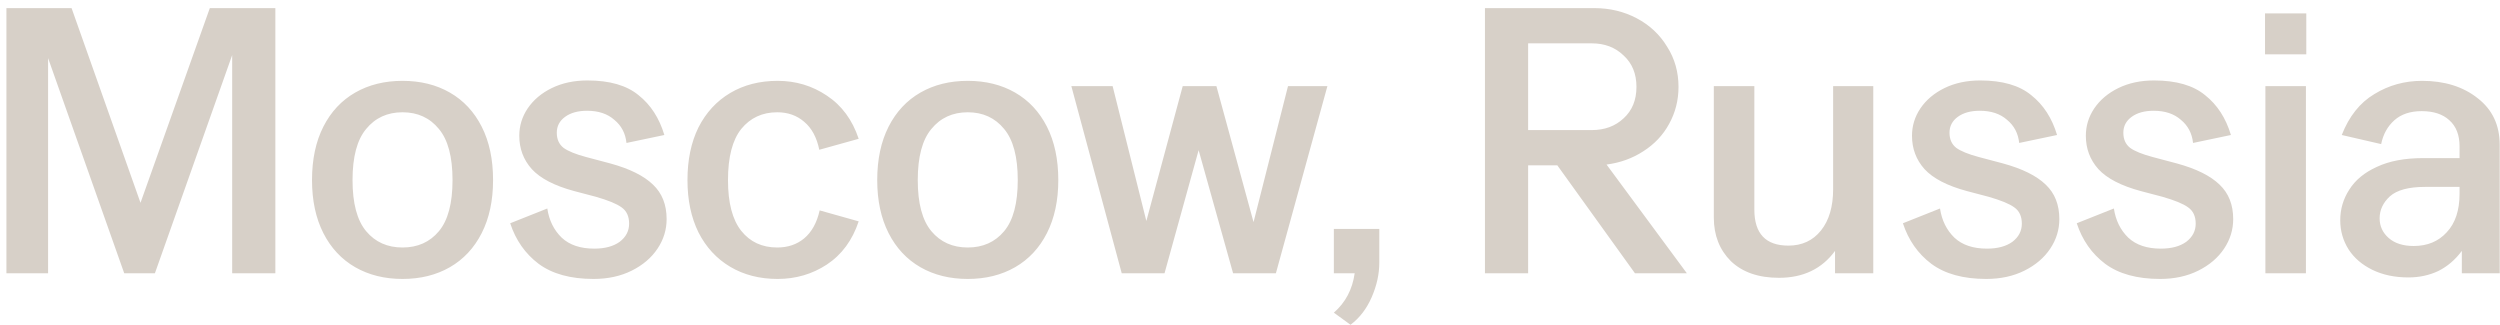 <?xml version="1.0" encoding="UTF-8"?> <svg xmlns="http://www.w3.org/2000/svg" width="154" height="20" viewBox="0 0 154 20" fill="none"><path d="M0.395 0.5H4.409L8.655 12.493L12.925 0.5H16.962V16.833H14.302V3.393L9.542 16.833H7.652L2.962 3.58V16.833H0.395V0.5ZM24.796 17.183C23.692 17.183 22.72 16.942 21.88 16.46C21.04 15.977 20.386 15.277 19.919 14.36C19.453 13.442 19.22 12.353 19.22 11.093C19.22 9.817 19.453 8.721 19.919 7.803C20.386 6.885 21.04 6.185 21.88 5.703C22.72 5.221 23.692 4.98 24.796 4.98C25.901 4.98 26.873 5.221 27.713 5.703C28.553 6.185 29.206 6.885 29.673 7.803C30.14 8.721 30.373 9.817 30.373 11.093C30.373 12.353 30.14 13.442 29.673 14.36C29.206 15.277 28.553 15.977 27.713 16.46C26.873 16.942 25.901 17.183 24.796 17.183ZM21.716 11.093C21.716 12.524 21.996 13.574 22.556 14.243C23.116 14.912 23.863 15.246 24.796 15.246C25.73 15.246 26.476 14.912 27.036 14.243C27.596 13.574 27.876 12.524 27.876 11.093C27.876 9.662 27.596 8.612 27.036 7.943C26.476 7.259 25.73 6.916 24.796 6.916C23.863 6.916 23.116 7.259 22.556 7.943C21.996 8.612 21.716 9.662 21.716 11.093ZM36.561 17.183C35.145 17.183 34.018 16.872 33.178 16.25C32.353 15.627 31.77 14.795 31.428 13.753L33.714 12.843C33.823 13.574 34.119 14.173 34.601 14.64C35.083 15.091 35.752 15.316 36.608 15.316C37.261 15.316 37.782 15.176 38.171 14.896C38.56 14.601 38.754 14.227 38.754 13.776C38.754 13.325 38.599 12.991 38.288 12.773C37.992 12.555 37.463 12.338 36.701 12.12L35.371 11.77C34.158 11.443 33.286 10.992 32.758 10.416C32.244 9.841 31.988 9.156 31.988 8.363C31.988 7.756 32.159 7.196 32.501 6.683C32.859 6.154 33.356 5.734 33.994 5.423C34.632 5.112 35.363 4.956 36.188 4.956C37.556 4.956 38.606 5.26 39.338 5.866C40.084 6.457 40.613 7.274 40.924 8.316L38.591 8.806C38.529 8.215 38.28 7.741 37.844 7.383C37.424 7.01 36.864 6.823 36.164 6.823C35.604 6.823 35.153 6.947 34.811 7.196C34.469 7.445 34.298 7.772 34.298 8.176C34.298 8.581 34.438 8.892 34.718 9.11C34.998 9.312 35.456 9.499 36.094 9.67L37.588 10.066C38.785 10.393 39.664 10.829 40.224 11.373C40.784 11.902 41.064 12.61 41.064 13.496C41.064 14.15 40.878 14.756 40.504 15.316C40.131 15.876 39.602 16.328 38.918 16.67C38.233 17.012 37.448 17.183 36.561 17.183ZM47.901 17.183C46.797 17.183 45.825 16.934 44.984 16.436C44.145 15.939 43.491 15.231 43.025 14.313C42.573 13.395 42.348 12.322 42.348 11.093C42.348 9.849 42.573 8.767 43.025 7.85C43.491 6.932 44.145 6.224 44.984 5.726C45.825 5.229 46.797 4.98 47.901 4.98C49.021 4.98 50.032 5.283 50.934 5.89C51.852 6.496 52.506 7.383 52.895 8.55L50.468 9.226C50.312 8.464 50.001 7.889 49.535 7.5C49.083 7.111 48.531 6.916 47.878 6.916C46.96 6.916 46.221 7.259 45.661 7.943C45.117 8.627 44.844 9.677 44.844 11.093C44.844 12.493 45.117 13.535 45.661 14.22C46.206 14.904 46.944 15.246 47.878 15.246C48.531 15.246 49.083 15.06 49.535 14.686C50.001 14.297 50.32 13.722 50.491 12.96L52.895 13.636C52.506 14.803 51.852 15.69 50.934 16.296C50.032 16.887 49.021 17.183 47.901 17.183ZM59.614 17.183C58.51 17.183 57.537 16.942 56.697 16.46C55.857 15.977 55.204 15.277 54.737 14.36C54.271 13.442 54.037 12.353 54.037 11.093C54.037 9.817 54.271 8.721 54.737 7.803C55.204 6.885 55.857 6.185 56.697 5.703C57.537 5.221 58.51 4.98 59.614 4.98C60.718 4.98 61.691 5.221 62.531 5.703C63.371 6.185 64.024 6.885 64.491 7.803C64.957 8.721 65.191 9.817 65.191 11.093C65.191 12.353 64.957 13.442 64.491 14.36C64.024 15.277 63.371 15.977 62.531 16.46C61.691 16.942 60.718 17.183 59.614 17.183ZM56.534 11.093C56.534 12.524 56.814 13.574 57.374 14.243C57.934 14.912 58.681 15.246 59.614 15.246C60.547 15.246 61.294 14.912 61.854 14.243C62.414 13.574 62.694 12.524 62.694 11.093C62.694 9.662 62.414 8.612 61.854 7.943C61.294 7.259 60.547 6.916 59.614 6.916C58.681 6.916 57.934 7.259 57.374 7.943C56.814 8.612 56.534 9.662 56.534 11.093ZM65.995 5.306H68.538L70.615 13.613L72.855 5.306H74.931L77.218 13.683L79.341 5.306H81.768L78.595 16.833H75.958L73.835 9.25L71.735 16.833H69.098L65.995 5.306ZM82.165 19.26C82.881 18.637 83.308 17.829 83.448 16.833H82.165V14.103H84.965V16.18C84.965 16.88 84.809 17.587 84.498 18.303C84.187 19.019 83.752 19.586 83.192 20.006L82.165 19.26ZM91.473 0.5H98.216C99.165 0.5 100.036 0.71 100.83 1.13C101.623 1.55 102.245 2.133 102.696 2.88C103.163 3.611 103.396 4.435 103.396 5.353C103.396 6.177 103.202 6.94 102.813 7.64C102.44 8.324 101.911 8.884 101.226 9.32C100.557 9.755 99.803 10.027 98.963 10.136L103.91 16.833H100.713L95.93 10.183H94.133V16.833H91.473V0.5ZM98.053 8.013C98.846 8.013 99.499 7.772 100.013 7.29C100.542 6.807 100.806 6.162 100.806 5.353C100.806 4.544 100.542 3.899 100.013 3.416C99.499 2.919 98.846 2.67 98.053 2.67H94.133V8.013H98.053ZM115.394 16.833H113.038V15.456C112.229 16.561 111.078 17.113 109.584 17.113C108.324 17.113 107.337 16.771 106.621 16.086C105.921 15.386 105.571 14.492 105.571 13.403V5.306H108.068V12.913C108.068 14.391 108.768 15.13 110.168 15.13C111.008 15.13 111.677 14.819 112.174 14.196C112.672 13.574 112.921 12.726 112.921 11.653V5.306H115.394V16.833ZM122.352 17.183C120.936 17.183 119.809 16.872 118.969 16.25C118.144 15.627 117.561 14.795 117.219 13.753L119.505 12.843C119.614 13.574 119.91 14.173 120.392 14.64C120.874 15.091 121.543 15.316 122.399 15.316C123.052 15.316 123.573 15.176 123.962 14.896C124.351 14.601 124.545 14.227 124.545 13.776C124.545 13.325 124.39 12.991 124.079 12.773C123.783 12.555 123.254 12.338 122.492 12.12L121.162 11.77C119.949 11.443 119.078 10.992 118.549 10.416C118.035 9.841 117.779 9.156 117.779 8.363C117.779 7.756 117.95 7.196 118.292 6.683C118.65 6.154 119.148 5.734 119.785 5.423C120.423 5.112 121.154 4.956 121.979 4.956C123.348 4.956 124.398 5.26 125.129 5.866C125.875 6.457 126.404 7.274 126.715 8.316L124.382 8.806C124.32 8.215 124.071 7.741 123.635 7.383C123.215 7.01 122.655 6.823 121.955 6.823C121.395 6.823 120.944 6.947 120.602 7.196C120.26 7.445 120.089 7.772 120.089 8.176C120.089 8.581 120.229 8.892 120.509 9.11C120.789 9.312 121.248 9.499 121.885 9.67L123.379 10.066C124.576 10.393 125.455 10.829 126.015 11.373C126.575 11.902 126.855 12.61 126.855 13.496C126.855 14.15 126.669 14.756 126.295 15.316C125.922 15.876 125.393 16.328 124.709 16.67C124.024 17.012 123.239 17.183 122.352 17.183ZM133.062 17.183C131.646 17.183 130.518 16.872 129.678 16.25C128.854 15.627 128.27 14.795 127.928 13.753L130.215 12.843C130.324 13.574 130.619 14.173 131.102 14.64C131.584 15.091 132.253 15.316 133.108 15.316C133.762 15.316 134.283 15.176 134.672 14.896C135.06 14.601 135.255 14.227 135.255 13.776C135.255 13.325 135.099 12.991 134.788 12.773C134.493 12.555 133.964 12.338 133.202 12.12L131.872 11.77C130.658 11.443 129.787 10.992 129.258 10.416C128.745 9.841 128.488 9.156 128.488 8.363C128.488 7.756 128.659 7.196 129.002 6.683C129.359 6.154 129.857 5.734 130.495 5.423C131.133 5.112 131.864 4.956 132.688 4.956C134.057 4.956 135.107 5.26 135.838 5.866C136.585 6.457 137.114 7.274 137.425 8.316L135.092 8.806C135.029 8.215 134.78 7.741 134.345 7.383C133.925 7.01 133.365 6.823 132.665 6.823C132.105 6.823 131.654 6.947 131.312 7.196C130.969 7.445 130.798 7.772 130.798 8.176C130.798 8.581 130.938 8.892 131.218 9.11C131.498 9.312 131.957 9.499 132.595 9.67L134.088 10.066C135.286 10.393 136.165 10.829 136.725 11.373C137.285 11.902 137.565 12.61 137.565 13.496C137.565 14.15 137.378 14.756 137.005 15.316C136.632 15.876 136.103 16.328 135.418 16.67C134.734 17.012 133.948 17.183 133.062 17.183ZM139.548 5.306H142.045V16.833H139.548V5.306ZM139.525 0.826H142.068V3.346H139.525V0.826ZM151.649 15.456C151.244 16.001 150.762 16.413 150.202 16.693C149.642 16.957 149.028 17.09 148.359 17.09C147.519 17.09 146.78 16.934 146.142 16.623C145.504 16.312 145.014 15.892 144.672 15.363C144.33 14.819 144.159 14.22 144.159 13.566C144.159 12.882 144.345 12.252 144.719 11.676C145.092 11.085 145.66 10.619 146.422 10.276C147.184 9.919 148.125 9.74 149.245 9.74H151.509V9.016C151.509 8.316 151.299 7.78 150.879 7.406C150.474 7.033 149.907 6.846 149.175 6.846C148.475 6.846 147.915 7.033 147.495 7.406C147.075 7.78 146.803 8.27 146.679 8.876L144.252 8.316C144.703 7.165 145.372 6.325 146.259 5.796C147.145 5.252 148.125 4.98 149.199 4.98C150.583 4.98 151.727 5.337 152.629 6.053C153.531 6.753 153.982 7.71 153.982 8.923V16.833H151.649V15.456ZM146.585 13.45C146.585 13.932 146.772 14.336 147.145 14.663C147.519 14.99 148.032 15.153 148.685 15.153C149.525 15.153 150.202 14.873 150.715 14.313C151.244 13.753 151.509 12.96 151.509 11.933V11.513H149.385C148.374 11.513 147.651 11.707 147.215 12.096C146.795 12.485 146.585 12.936 146.585 13.45Z" fill="#D7D0C8"></path></svg> 